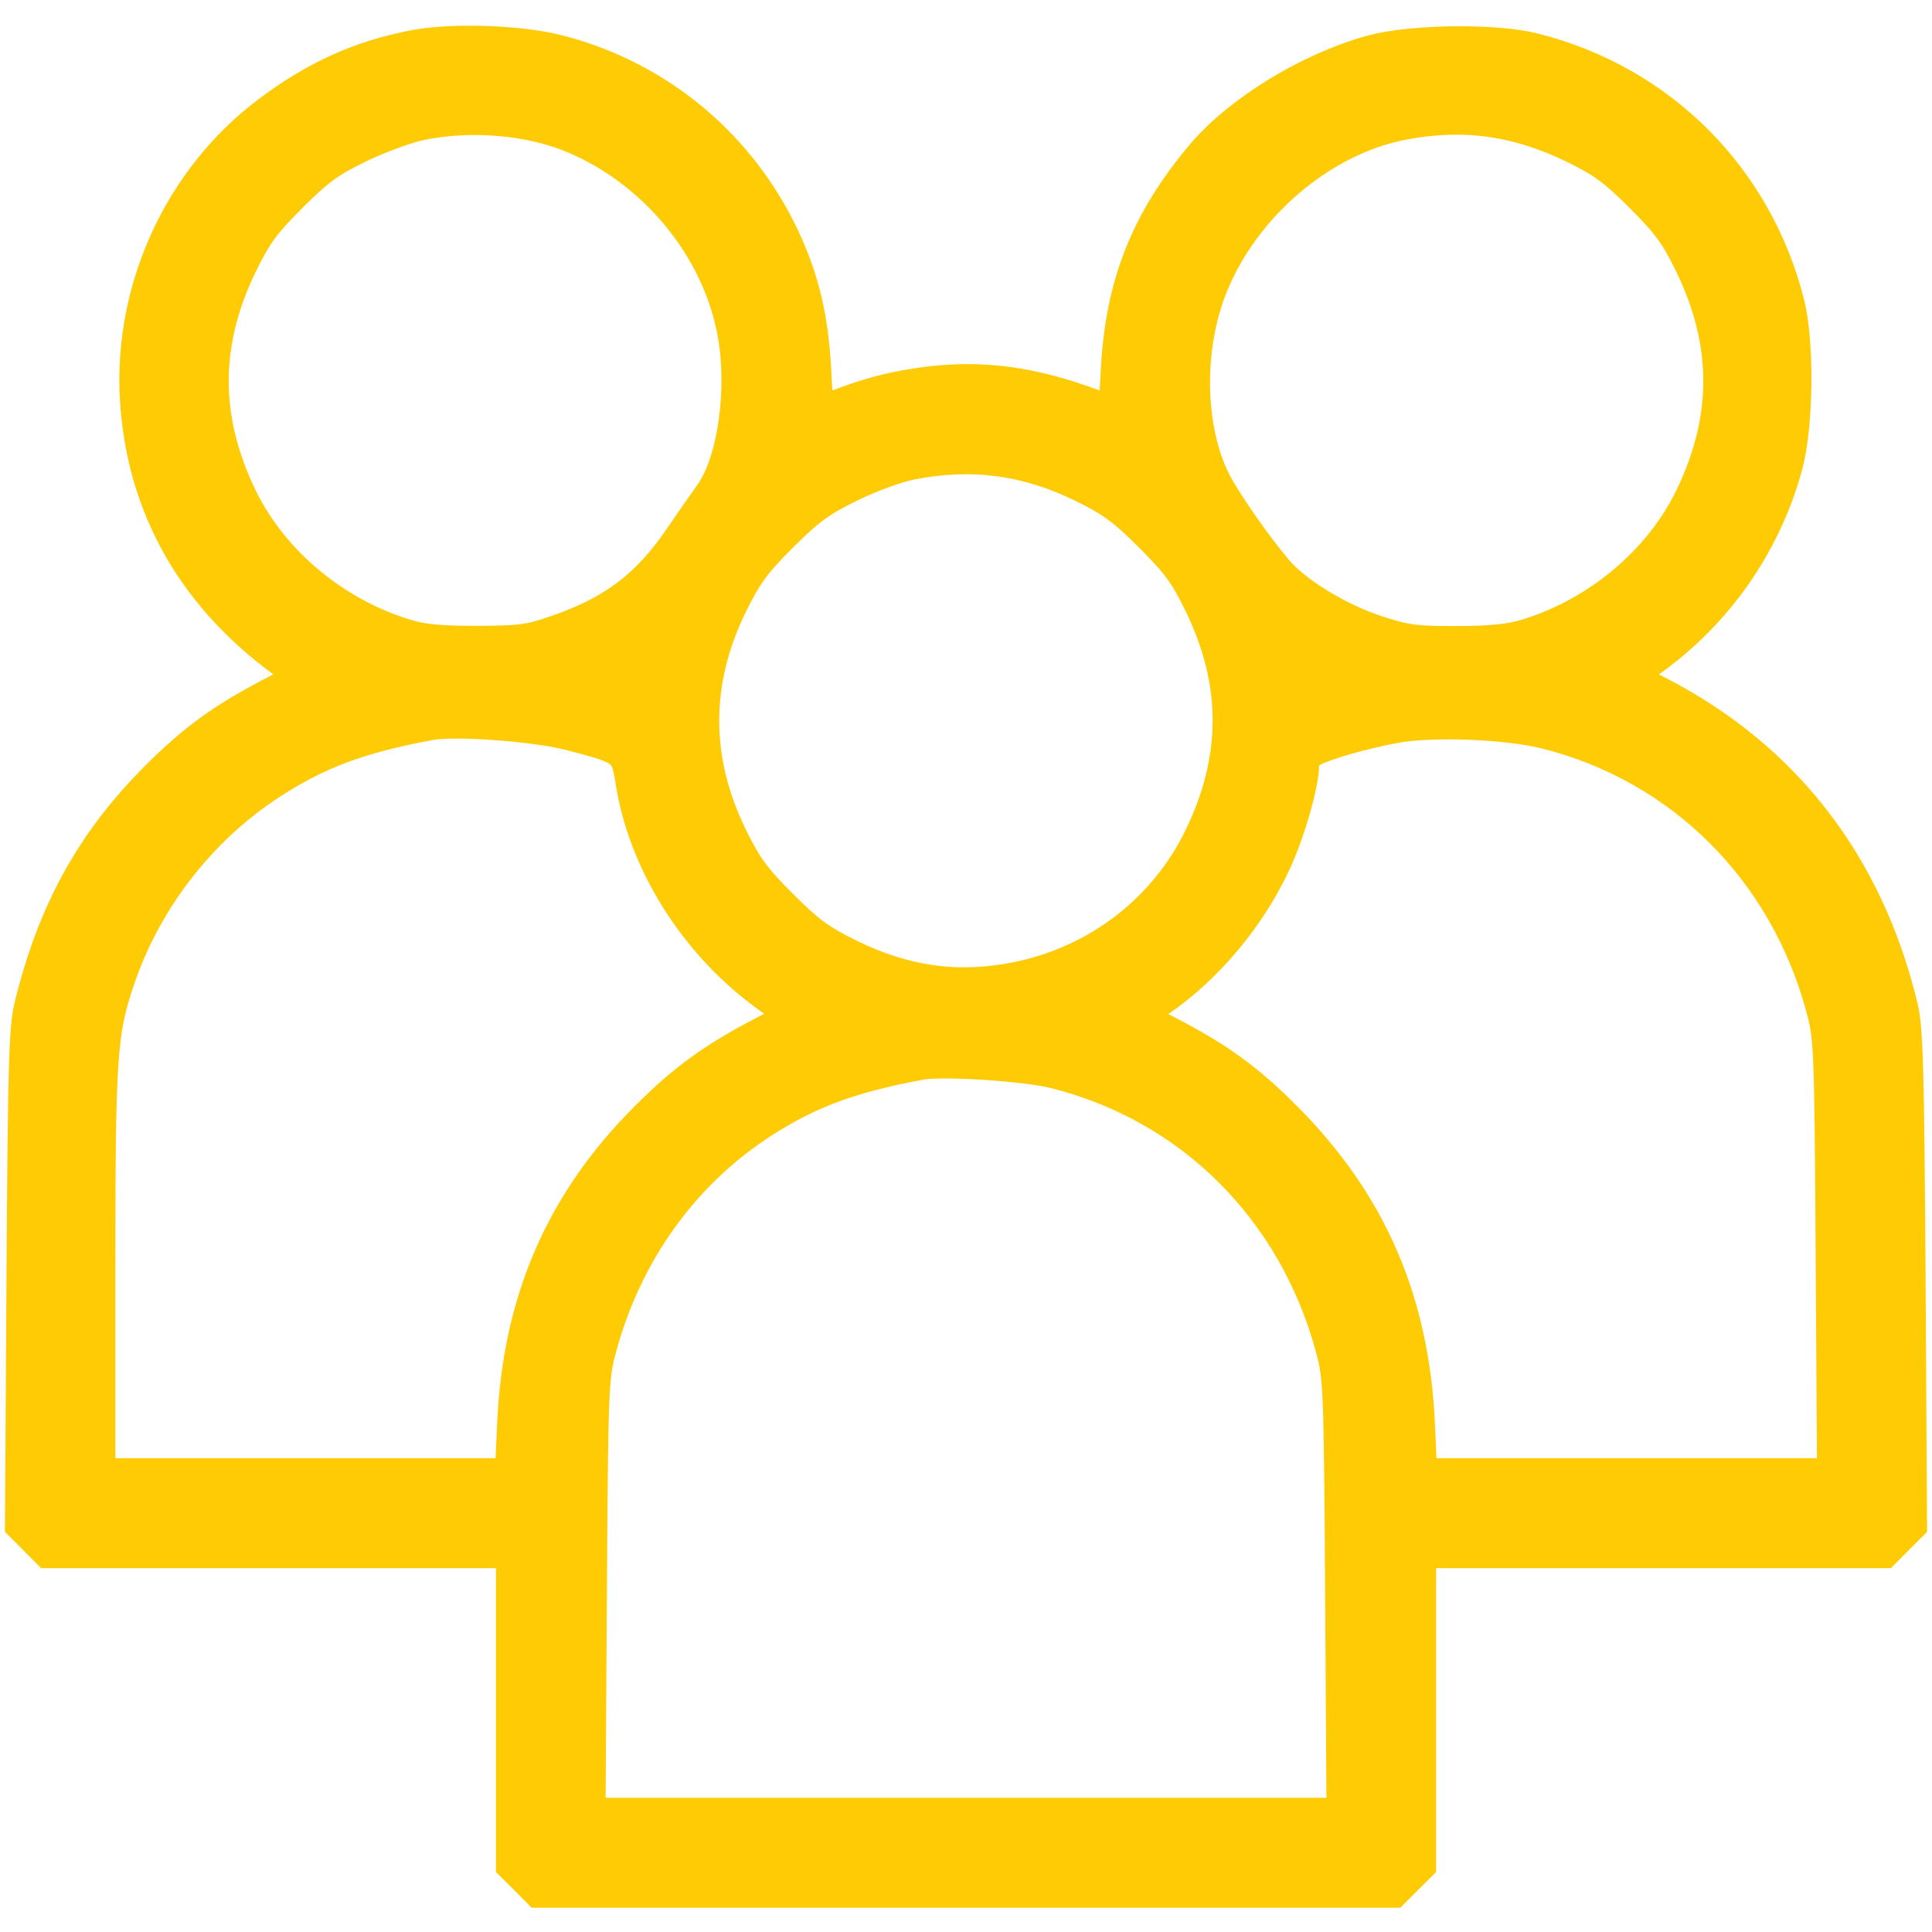<?xml version="1.0" encoding="UTF-8"?> <svg xmlns="http://www.w3.org/2000/svg" width="28" height="28" viewBox="0 0 28 28" fill="none"><g clip-path="url(#clip0_186_366)"><path fill-rule="evenodd" clip-rule="evenodd" d="M6.007 0.684C5.227 0.832 4.572 1.128 3.892 1.641C2.627 2.594 1.897 4.177 1.987 5.77C2.079 7.375 2.854 8.709 4.258 9.678L4.442 9.805L3.957 10.057C3.229 10.436 2.814 10.739 2.267 11.288C1.342 12.216 0.785 13.23 0.456 14.584C0.378 14.906 0.363 15.441 0.344 18.528L0.322 22.098L0.511 22.287L0.7 22.477H4.069H7.438V24.752V27.027L7.624 27.212L7.809 27.398H14H20.191L20.377 27.212L20.563 27.027V24.752V22.477H23.931H27.3L27.489 22.287L27.678 22.098L27.657 18.528C27.637 15.441 27.622 14.906 27.544 14.584C27.045 12.532 25.858 10.996 24.044 10.056L23.556 9.804L23.823 9.622C24.83 8.935 25.558 7.914 25.877 6.742C26.031 6.178 26.046 4.971 25.906 4.412C25.447 2.578 24.055 1.186 22.221 0.727C21.662 0.587 20.455 0.602 19.891 0.756C18.986 1.002 17.971 1.621 17.437 2.253C16.632 3.205 16.265 4.135 16.203 5.376C16.175 5.938 16.16 6.017 16.084 5.985C14.989 5.54 14.157 5.432 13.161 5.606C12.764 5.675 12.428 5.777 11.916 5.985C11.84 6.017 11.825 5.938 11.797 5.376C11.76 4.636 11.629 4.07 11.357 3.483C10.731 2.126 9.549 1.136 8.105 0.759C7.545 0.613 6.565 0.578 6.007 0.684ZM6.098 1.783C5.887 1.826 5.481 1.976 5.195 2.115C4.761 2.326 4.598 2.445 4.205 2.838C3.812 3.231 3.694 3.394 3.482 3.828C2.926 4.972 2.926 6.075 3.482 7.219C3.936 8.151 4.84 8.907 5.879 9.222C6.127 9.298 6.382 9.321 6.918 9.32C7.549 9.318 7.678 9.3 8.066 9.166C8.896 8.88 9.39 8.507 9.872 7.802C10.04 7.556 10.238 7.271 10.312 7.169C10.649 6.701 10.8 5.636 10.645 4.813C10.414 3.583 9.508 2.477 8.322 1.976C7.687 1.707 6.827 1.633 6.098 1.783ZM20.317 1.781C19.136 2.013 18.01 2.976 17.539 4.158C17.188 5.041 17.205 6.2 17.581 6.964C17.723 7.253 18.171 7.899 18.494 8.281C18.767 8.603 19.393 8.986 19.942 9.166C20.373 9.307 20.5 9.324 21.11 9.323C21.609 9.322 21.882 9.294 22.121 9.222C23.158 8.909 24.064 8.151 24.518 7.219C25.074 6.075 25.074 4.972 24.518 3.828C24.307 3.394 24.188 3.231 23.795 2.838C23.401 2.445 23.239 2.326 22.805 2.115C21.982 1.715 21.192 1.609 20.317 1.781ZM13.207 6.703C12.989 6.746 12.601 6.888 12.305 7.034C11.874 7.246 11.705 7.37 11.315 7.76C10.924 8.15 10.801 8.319 10.589 8.75C10.035 9.877 10.035 11.014 10.589 12.141C10.801 12.572 10.924 12.74 11.315 13.131C11.705 13.521 11.874 13.645 12.305 13.857C13.122 14.258 13.898 14.363 14.754 14.187C15.925 13.946 16.9 13.191 17.412 12.129C17.963 10.987 17.962 9.889 17.409 8.75C17.197 8.316 17.079 8.153 16.685 7.76C16.295 7.37 16.127 7.246 15.695 7.034C14.887 6.637 14.086 6.53 13.207 6.703ZM6.234 10.478C5.21 10.667 4.598 10.895 3.91 11.344C2.889 12.009 2.092 13.04 1.702 14.2C1.444 14.965 1.422 15.302 1.422 18.437V21.383H4.422H7.421L7.455 20.631C7.535 18.855 8.153 17.431 9.374 16.21C9.924 15.66 10.343 15.356 11.062 14.981L11.542 14.731L11.061 14.372C10.069 13.632 9.354 12.482 9.172 11.338C9.094 10.851 9.078 10.838 8.265 10.627C7.753 10.495 6.602 10.41 6.234 10.478ZM20.204 10.522C19.727 10.613 19.218 10.759 19.018 10.862C18.908 10.919 18.867 10.982 18.867 11.094C18.867 11.354 18.665 12.059 18.467 12.486C18.099 13.283 17.476 14.026 16.779 14.499L16.446 14.725L16.932 14.978C17.662 15.358 18.077 15.66 18.624 16.21C19.854 17.445 20.468 18.866 20.547 20.658L20.579 21.383H23.581H26.584L26.564 18.225C26.546 15.213 26.539 15.046 26.429 14.629C25.892 12.606 24.378 11.095 22.395 10.602C21.826 10.461 20.732 10.421 20.204 10.522ZM13.344 15.4C12.319 15.589 11.707 15.817 11.019 16.265C9.873 17.013 9.05 18.169 8.681 19.551C8.57 19.969 8.564 20.13 8.545 23.146L8.526 26.305H14H19.475L19.455 23.146C19.436 20.13 19.43 19.969 19.319 19.551C18.779 17.526 17.27 16.02 15.285 15.525C14.862 15.419 13.66 15.342 13.344 15.4Z" fill="#FECB05" stroke="#FECB05" stroke-width="0.5"></path></g><defs><clipPath id="clip0_186_366"><rect width="28" height="28" fill="white"></rect></clipPath></defs></svg> 